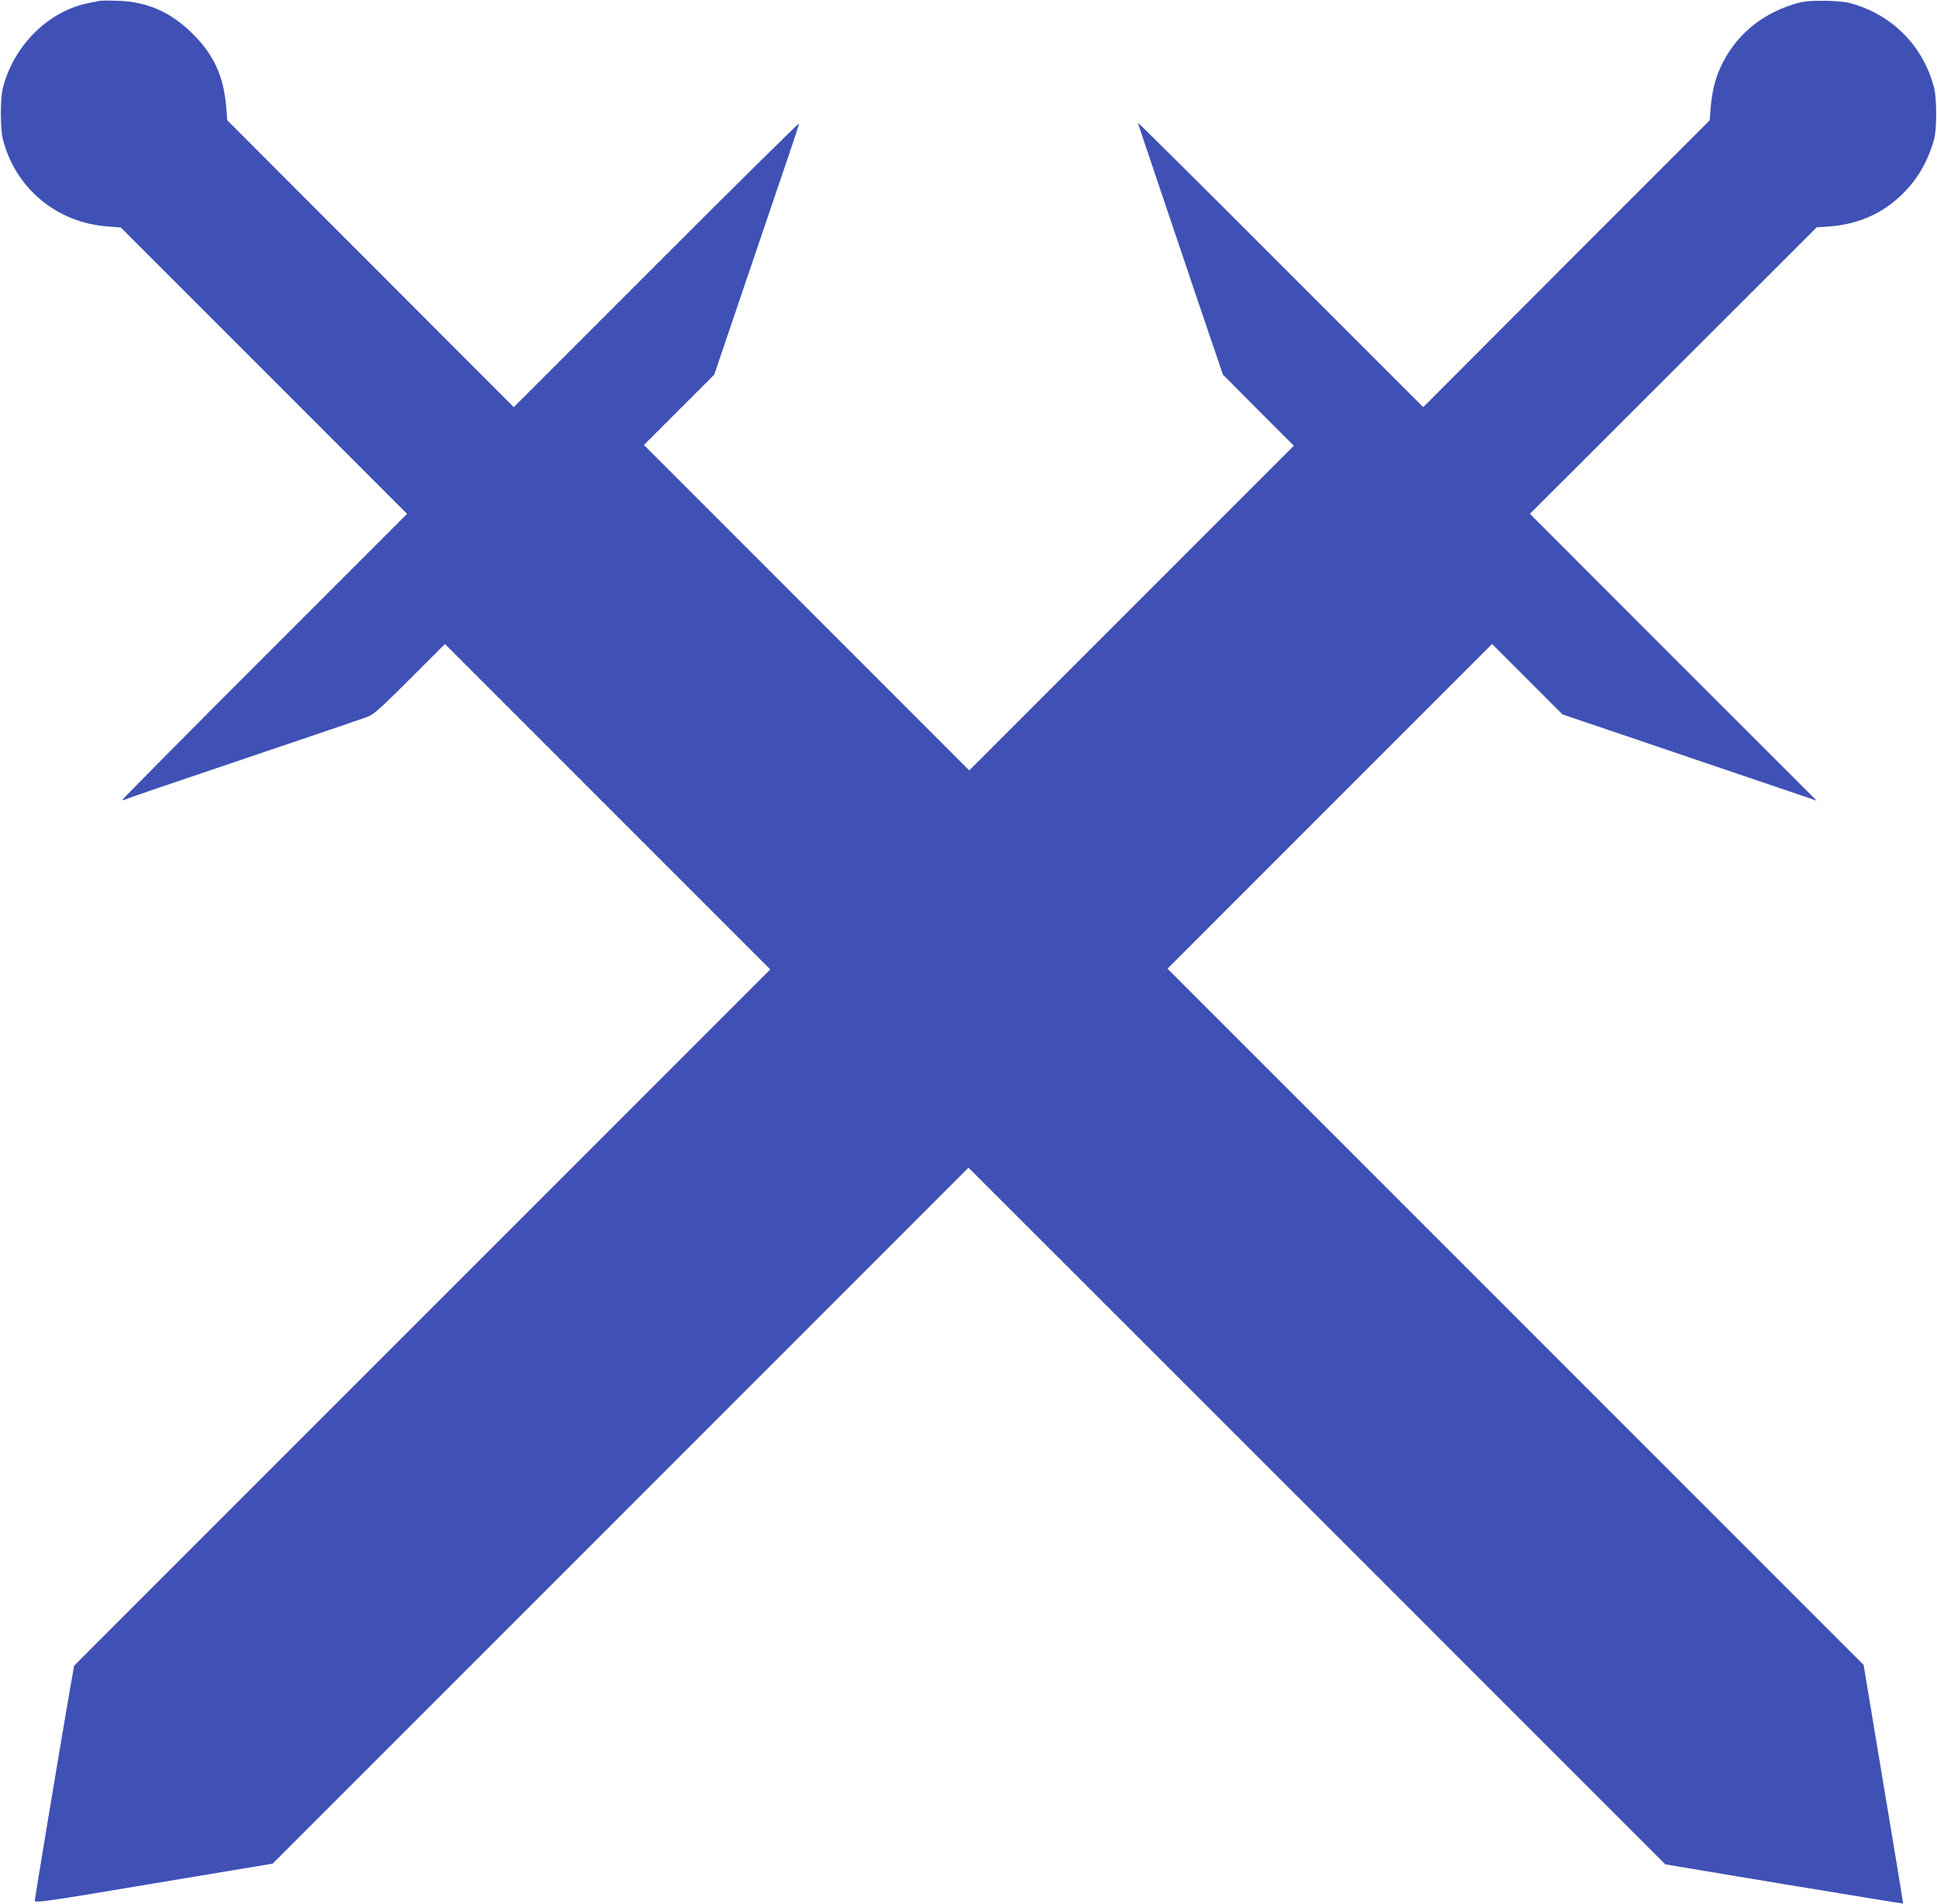 <?xml version="1.0" standalone="no"?>
<!DOCTYPE svg PUBLIC "-//W3C//DTD SVG 20010904//EN"
 "http://www.w3.org/TR/2001/REC-SVG-20010904/DTD/svg10.dtd">
<svg version="1.0" xmlns="http://www.w3.org/2000/svg"
 width="1280pt" height="1258pt" viewBox="0 0 1280 1258"
 preserveAspectRatio="xMidYMid meet">
<g transform="translate(0,1258) scale(0.1,-0.1)"
fill="#3f51b5" stroke="none">
<path d="M655 12574 c-11 -2 -44 -9 -73 -15 -263 -53 -492 -280 -563 -560 -18
-70 -18 -268 0 -339 82 -323 355 -551 691 -576 l88 -7 946 -946 946 -946 -940
-940 c-517 -517 -940 -944 -940 -948 0 -5 5 -5 10 -2 6 3 101 37 213 75 111
38 454 154 762 258 308 104 587 199 620 211 56 20 76 38 293 254 l232 232
1075 -1075 1075 -1075 -2300 -2300 -2300 -2300 -30 -170 c-77 -447 -230 -1367
-230 -1383 0 -16 74 -6 786 114 l786 131 2299 2299 2299 2299 2303 -2301 2302
-2302 785 -131 c431 -71 785 -129 786 -128 1 1 -57 356 -130 790 l-131 787
-2300 2300 -2300 2300 1072 1072 1073 1073 232 -232 233 -233 150 -51 c83 -28
400 -135 705 -239 305 -103 616 -209 690 -234 l135 -46 -948 947 -947 948 947
946 948 947 87 6 c181 14 338 81 463 198 111 104 181 221 226 378 18 61 18
271 0 339 -72 280 -282 490 -562 562 -32 8 -103 14 -174 14 -97 0 -134 -5
-195 -24 -220 -68 -390 -215 -481 -417 -36 -78 -56 -163 -65 -269 l-6 -80
-947 -947 -946 -948 -942 942 c-519 519 -943 940 -943 937 0 -6 20 -64 359
-1069 l202 -595 234 -235 235 -235 -1073 -1073 -1072 -1072 -1075 1075 -1075
1075 232 232 233 233 39 115 c21 63 125 367 229 675 105 308 213 627 241 709
28 82 51 154 51 160 0 6 -424 -413 -943 -932 l-942 -942 -947 948 -946 947 -7
84 c-16 205 -81 348 -220 486 -144 144 -298 213 -495 220 -58 2 -114 2 -125
-1z"/>
</g>
</svg>
